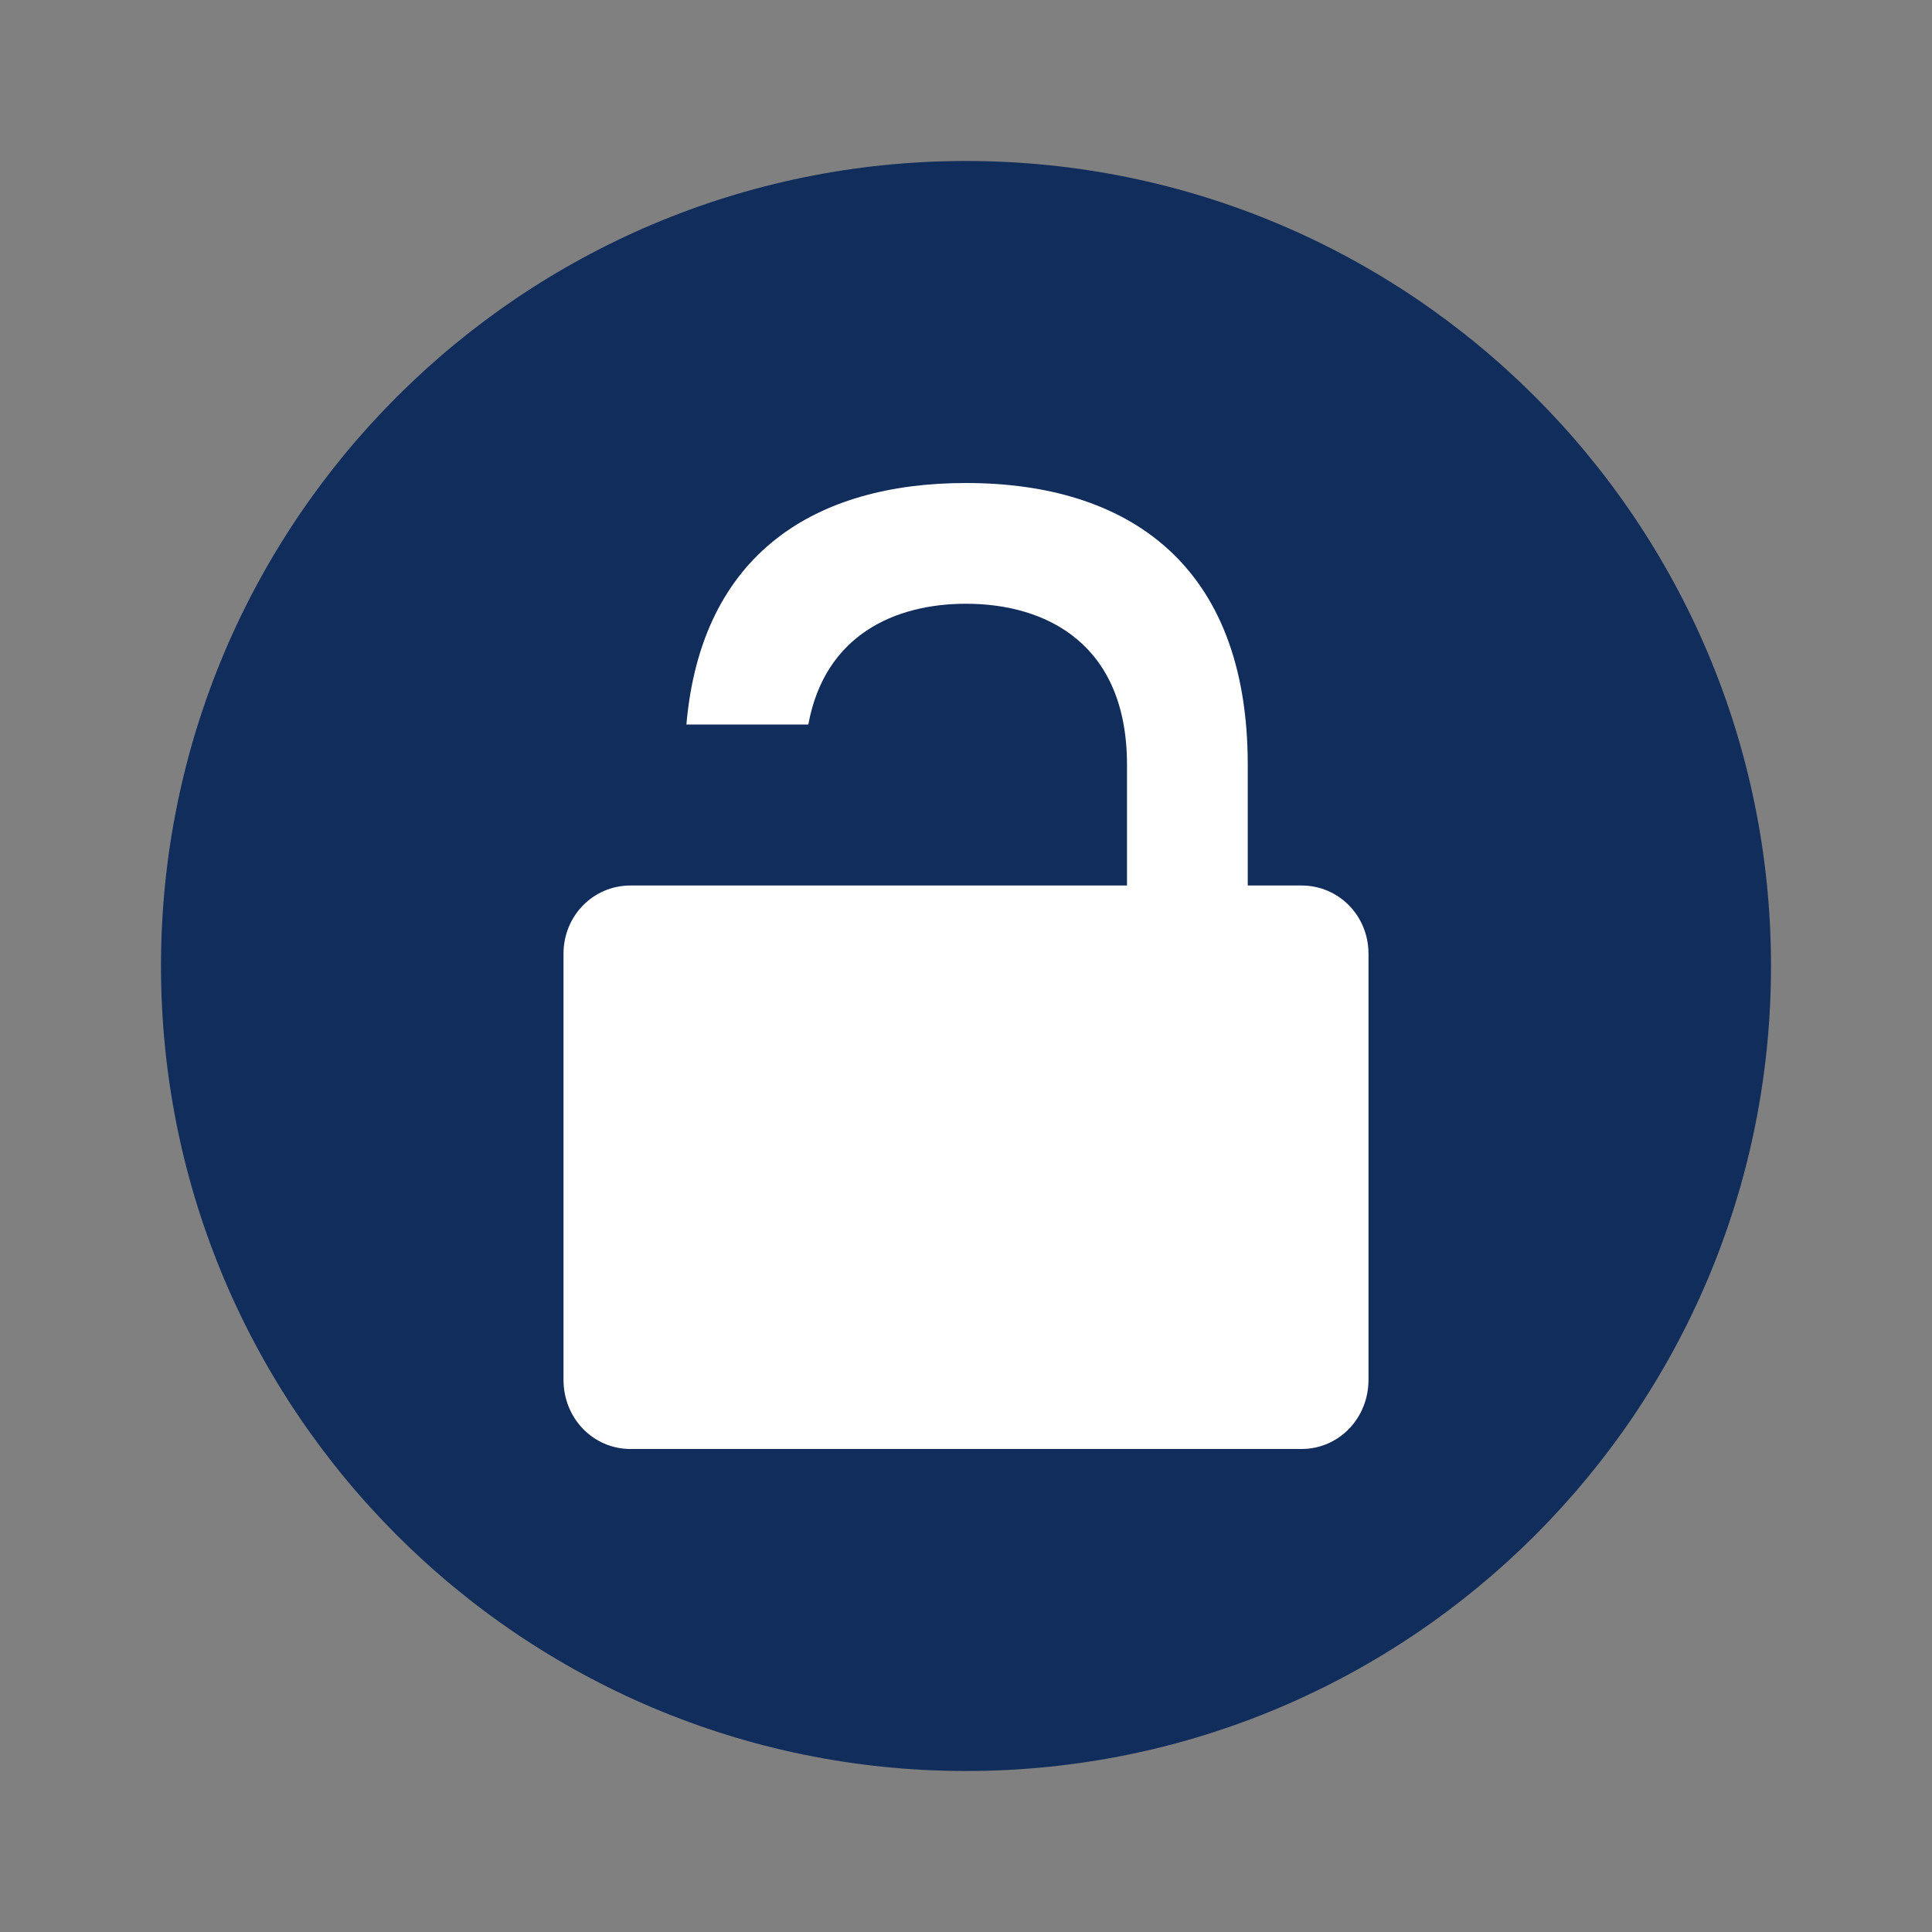 <svg xmlns="http://www.w3.org/2000/svg" width="18pt" height="18pt" version="1.1" viewBox="0 0 18 18"><rect x="0" y="0" width="18" height="18" fill="#808080" stroke="none"/> <g> <path style="fill:rgb(6.666%,17.647%,36.078%)" d="M 16.5 9 C 16.5 13.141 13.141 16.5 9 16.5 C 4.859 16.5 1.5 13.141 1.5 9 C 1.5 4.859 4.859 1.5 9 1.5 C 13.141 1.5 16.5 4.859 16.5 9 Z M 16.5 9"/> <path style="fill:rgb(100.000%,100.000%,100.000%)" d="M 9 4.5 C 7.605 4.5 6.535 5.148 6.395 6.75 L 7.531 6.75 C 7.684 5.914 8.34 5.625 9 5.625 C 9.75 5.625 10.5 6 10.5 7.125 L 10.5 8.25 L 5.875 8.25 C 5.527 8.25 5.25 8.531 5.25 8.887 L 5.25 12.855 C 5.25 13.215 5.527 13.5 5.875 13.5 L 12.125 13.5 C 12.473 13.5 12.75 13.215 12.75 12.855 L 12.75 8.887 C 12.75 8.531 12.473 8.25 12.125 8.25 L 11.625 8.25 L 11.625 7.125 C 11.625 5.25 10.5 4.5 9 4.5 Z M 9 4.5"/> </g> </svg>
